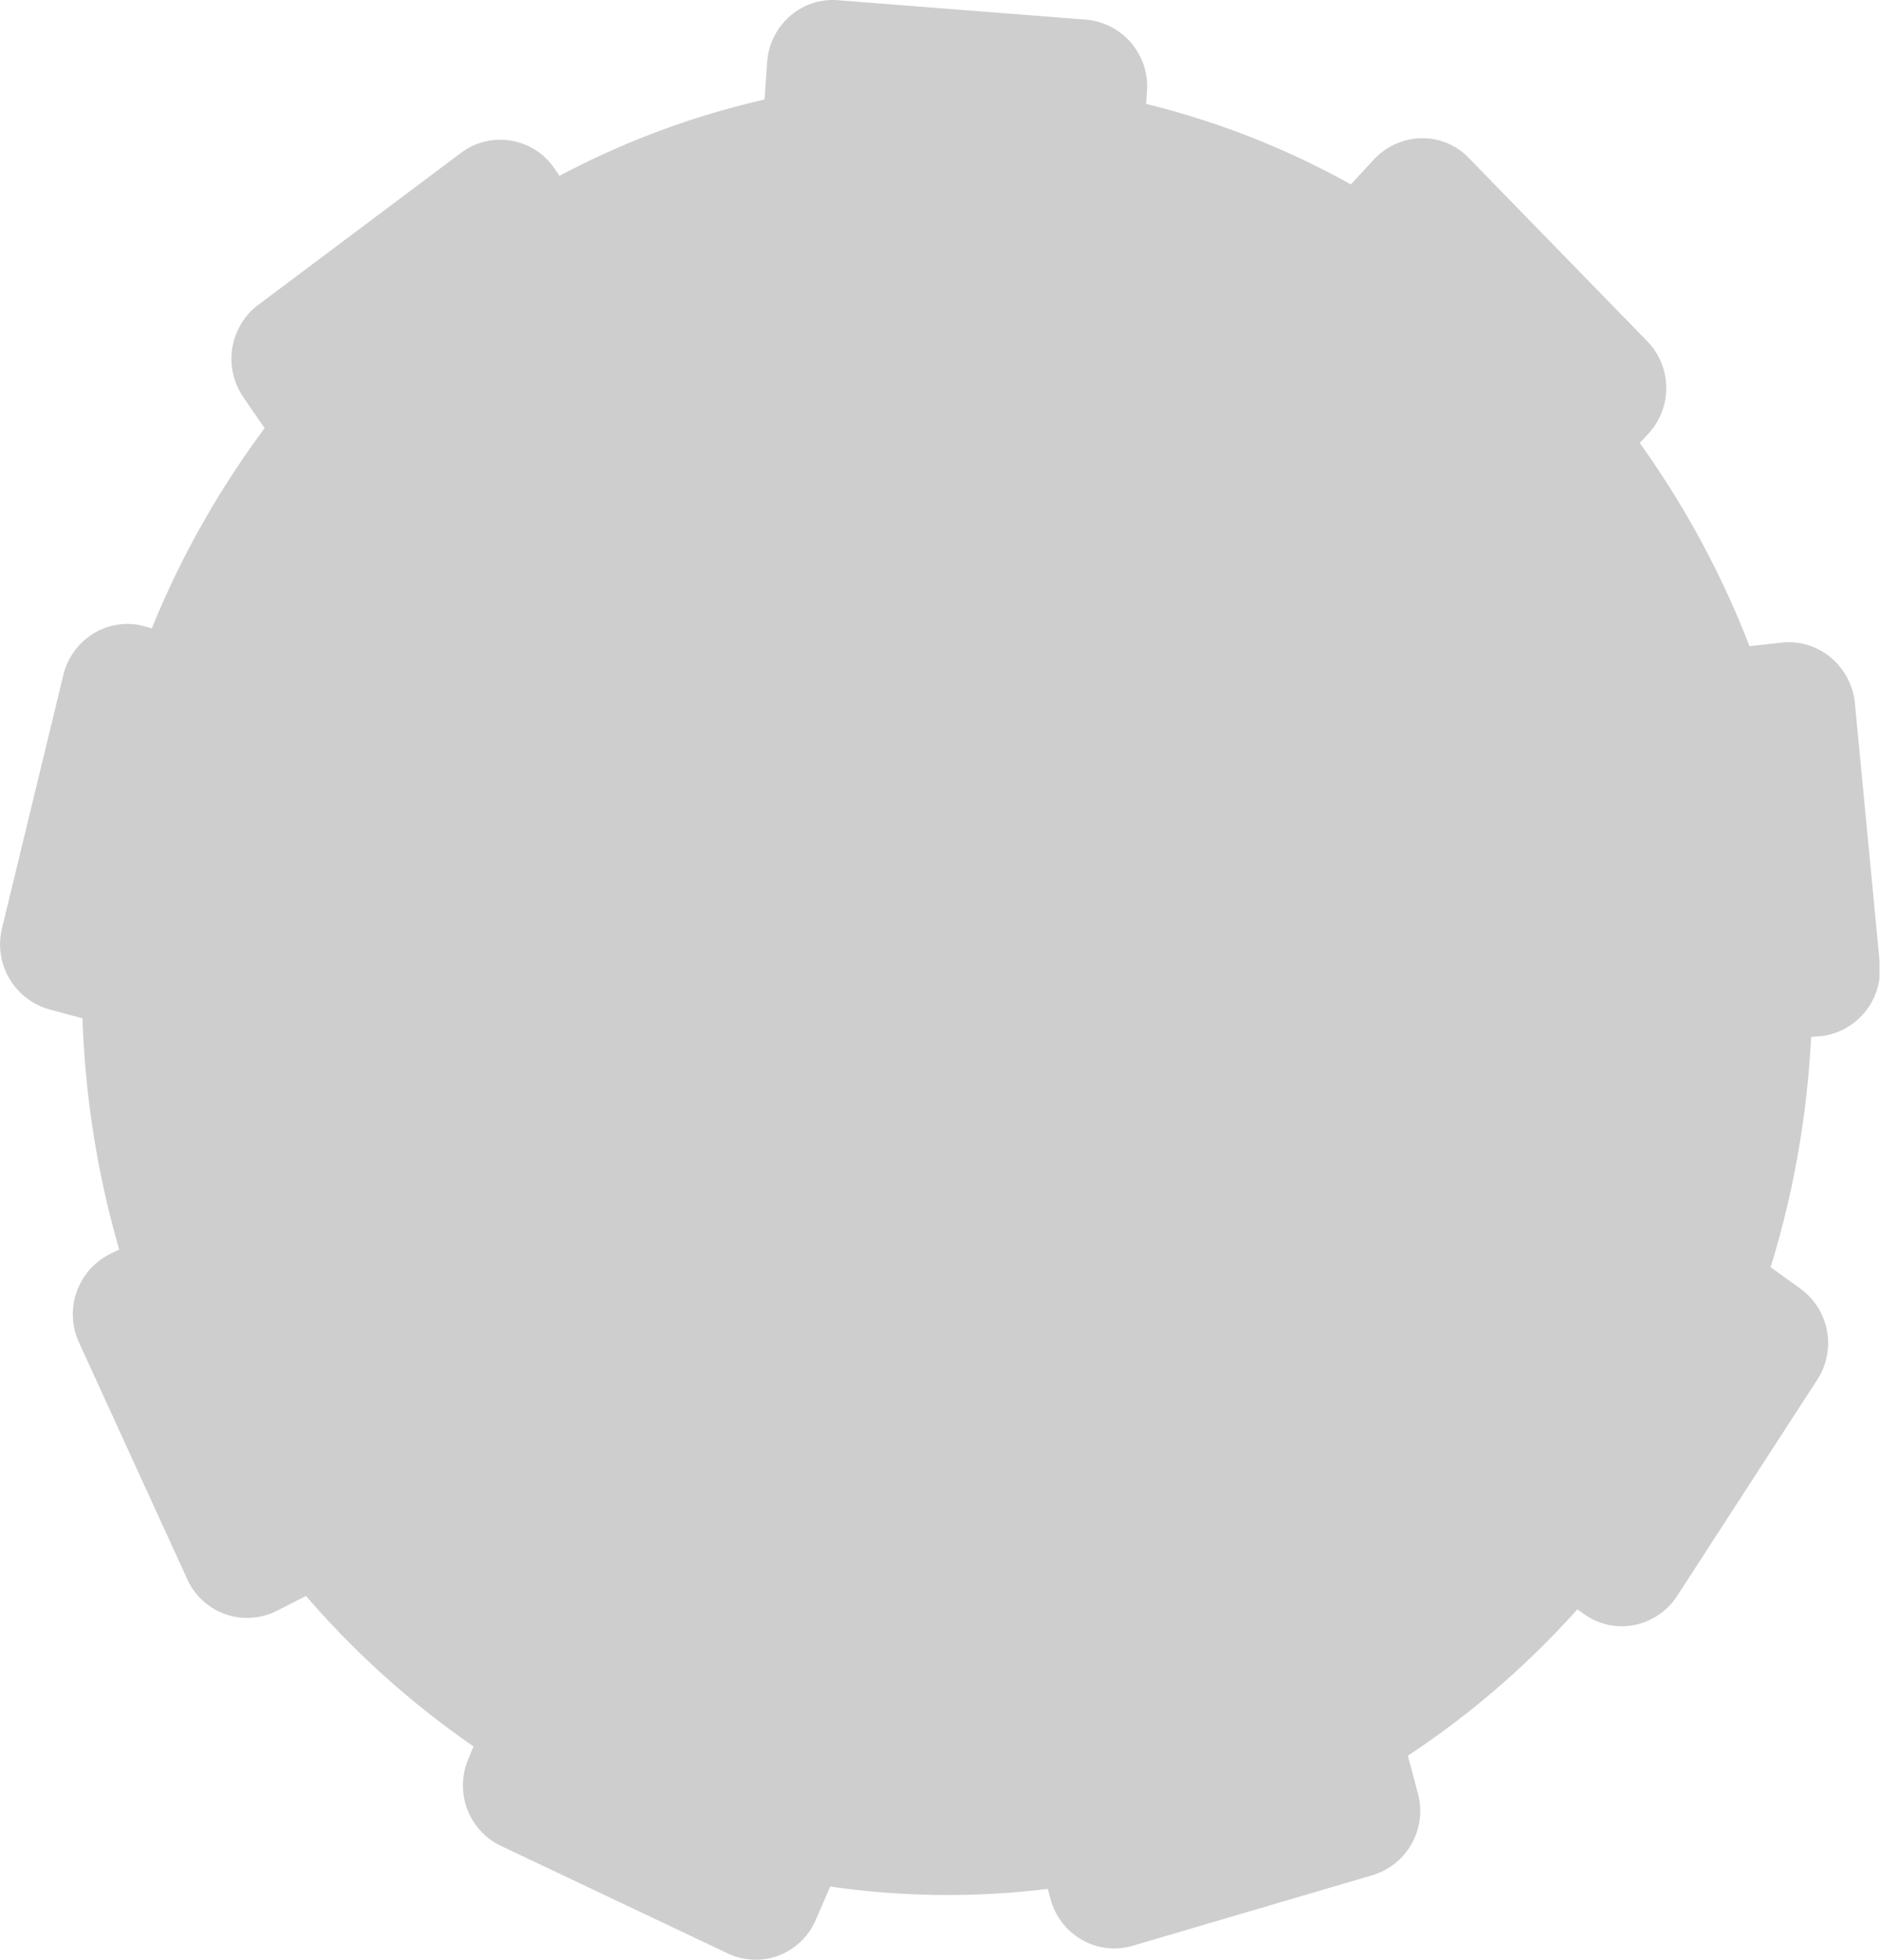 <svg xmlns="http://www.w3.org/2000/svg" xmlns:xlink="http://www.w3.org/1999/xlink" viewBox="0 0 151.11 157.5"><defs><style>.a{fill:none;}.b{clip-path:url(#a);}.c{fill:#cecece;}</style><clipPath id="a" transform="translate(-123.98 -130)"><rect class="a" x="123.98" y="130" width="151.07" height="157.5"/></clipPath></defs><g class="b"><path class="c" d="M270.29,213.26l-.74.08a75.51,75.51,0,0,1-3.25,18.5l2.36,1.7a5.41,5.41,0,0,1,1.37,7.37l-11.26,17.37a5.36,5.36,0,0,1-3.49,2.33,5.18,5.18,0,0,1-4-.91l-.51-.37a70.23,70.23,0,0,1-13.63,11.77l.8,3a5.39,5.39,0,0,1-3.64,6.6L215,286.38a5.22,5.22,0,0,1-4-.45,5.36,5.36,0,0,1-2.58-3.31l-.22-.82a65.66,65.66,0,0,1-17.49-.19l-1.14,2.64a5.33,5.33,0,0,1-3,2.91,5.24,5.24,0,0,1-4.09-.17l-18.23-8.64a5.39,5.39,0,0,1-2.62-7l.41-1a70.66,70.66,0,0,1-13.46-12.09l-2.36,1.2a5.28,5.28,0,0,1-7.09-2.34,2,2,0,0,0-.1-.21l-8.69-19a5.42,5.42,0,0,1,2.44-7.11l.78-.38a76,76,0,0,1-2.95-18.58l-2.67-.72a5.43,5.43,0,0,1-3.8-6.51l4.93-20.36a5.4,5.4,0,0,1,2.51-3.39,5.19,5.19,0,0,1,4-.53l.6.17a73.06,73.06,0,0,1,9.07-16.09l-1.72-2.5a5.45,5.45,0,0,1,1.18-7.39L161,142.31a5.26,5.26,0,0,1,7.38,1,2,2,0,0,1,.17.23l.4.59A66.92,66.92,0,0,1,185.43,138l.21-3a5.41,5.41,0,0,1,1.89-3.75,5.19,5.19,0,0,1,3.83-1.23l19.93,1.56a5.38,5.38,0,0,1,4.88,5.77l-.07,1a66.27,66.27,0,0,1,16.46,6.47l1.85-2a5.32,5.32,0,0,1,3.79-1.71,5.15,5.15,0,0,1,3.86,1.61l14.3,14.68a5.4,5.4,0,0,1,.09,7.48l-.67.72a73.62,73.62,0,0,1,8.82,16.33l2.61-.29a5.27,5.27,0,0,1,3.86,1.15,5.5,5.5,0,0,1,2,3.7l2,20.92a5.39,5.39,0,0,1-4.75,5.87" transform="translate(-123.98 -130)"/></g></svg>